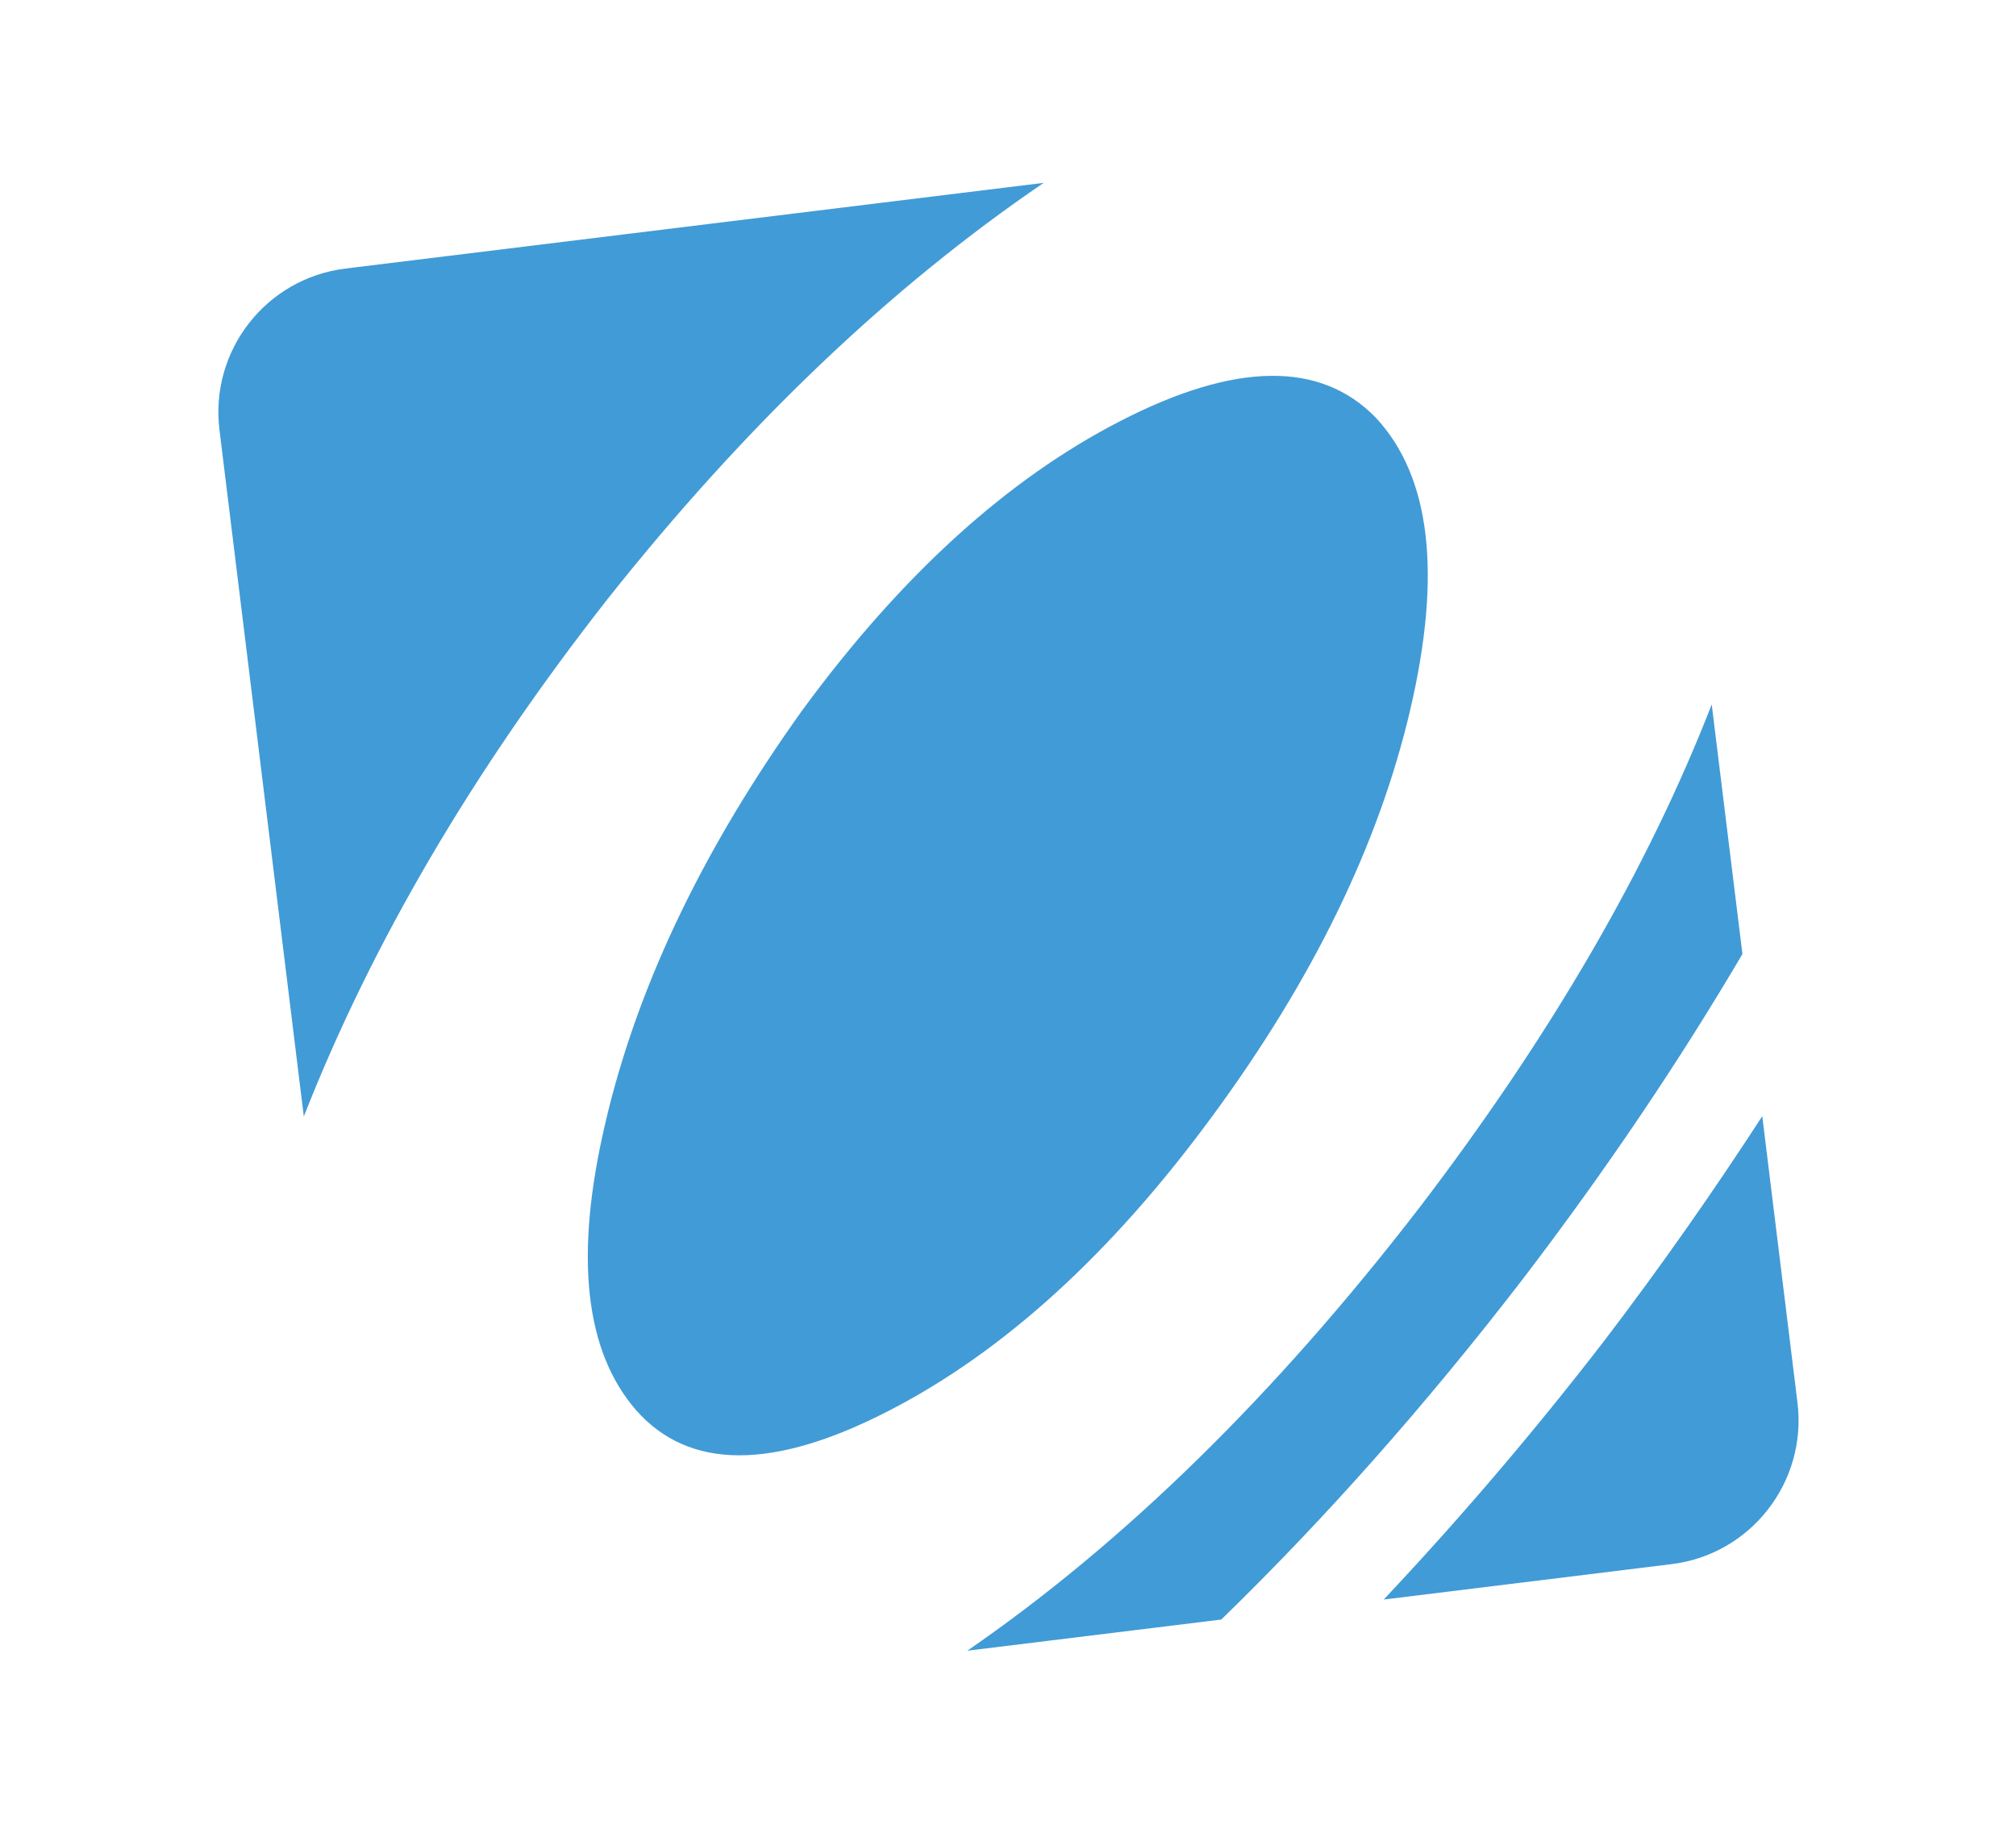 <?xml version="1.0" encoding="UTF-8" standalone="no"?>
<!DOCTYPE svg PUBLIC "-//W3C//DTD SVG 1.1//EN" "http://www.w3.org/Graphics/SVG/1.1/DTD/svg11.dtd">
<svg width="100%" height="100%" viewBox="0 0 44 40" version="1.1" xmlns="http://www.w3.org/2000/svg" xmlns:xlink="http://www.w3.org/1999/xlink" xml:space="preserve" xmlns:serif="http://www.serif.com/" style="fill-rule:evenodd;clip-rule:evenodd;stroke-linejoin:round;stroke-miterlimit:2;">
    <g transform="matrix(0.801,0,0,0.801,4.76,3.986)">
        <g transform="matrix(2.162,0,0,2.162,-39.83,-29.968)">
            <g>
                <path d="M25.791,20.503C24.568,22.209 23.751,23.895 23.338,25.567C23.324,25.622 23.312,25.676 23.3,25.727C22.911,27.389 23.044,28.588 23.692,29.333C24.358,30.086 25.416,30.09 26.87,29.342C28.32,28.598 29.681,27.358 30.951,25.629C32.221,23.904 33.051,22.197 33.446,20.51C33.848,18.794 33.706,17.568 33.014,16.824C32.317,16.107 31.244,16.119 29.793,16.866C28.364,17.601 27.032,18.813 25.791,20.503" style="fill:rgb(65,155,214);fill-rule:nonzero;"/>
            </g>
        </g>
        <g transform="matrix(2.162,0,0,2.162,-39.83,-29.968)">
            <g>
                <path d="M37.634,23.583L37.247,20.437C36.448,22.492 35.223,24.607 33.56,26.783C31.742,29.142 29.842,31.001 27.865,32.363L31.066,31.97C32.362,30.71 33.631,29.283 34.866,27.679C35.921,26.298 36.839,24.933 37.634,23.583" style="fill:rgb(65,155,214);fill-rule:nonzero;"/>
            </g>
        </g>
        <g transform="matrix(2.162,0,0,2.162,-39.83,-29.968)">
            <g>
                <path d="M37.884,25.626C37.275,26.565 36.614,27.511 35.887,28.464C34.981,29.638 34.054,30.718 33.113,31.718L36.739,31.272C37.738,31.151 38.45,30.239 38.328,29.239L37.884,25.626Z" style="fill:rgb(65,155,214);fill-rule:nonzero;"/>
            </g>
        </g>
        <g transform="matrix(2.162,0,0,2.162,-39.83,-29.968)">
            <g>
                <path d="M19.503,25.63C20.358,23.451 21.633,21.274 23.336,19.103C25.069,16.92 26.899,15.176 28.828,13.864L20.028,14.944C19.028,15.067 18.317,15.977 18.44,16.977L19.503,25.63Z" style="fill:rgb(65,155,214);fill-rule:nonzero;"/>
            </g>
        </g>
    </g>
</svg>
